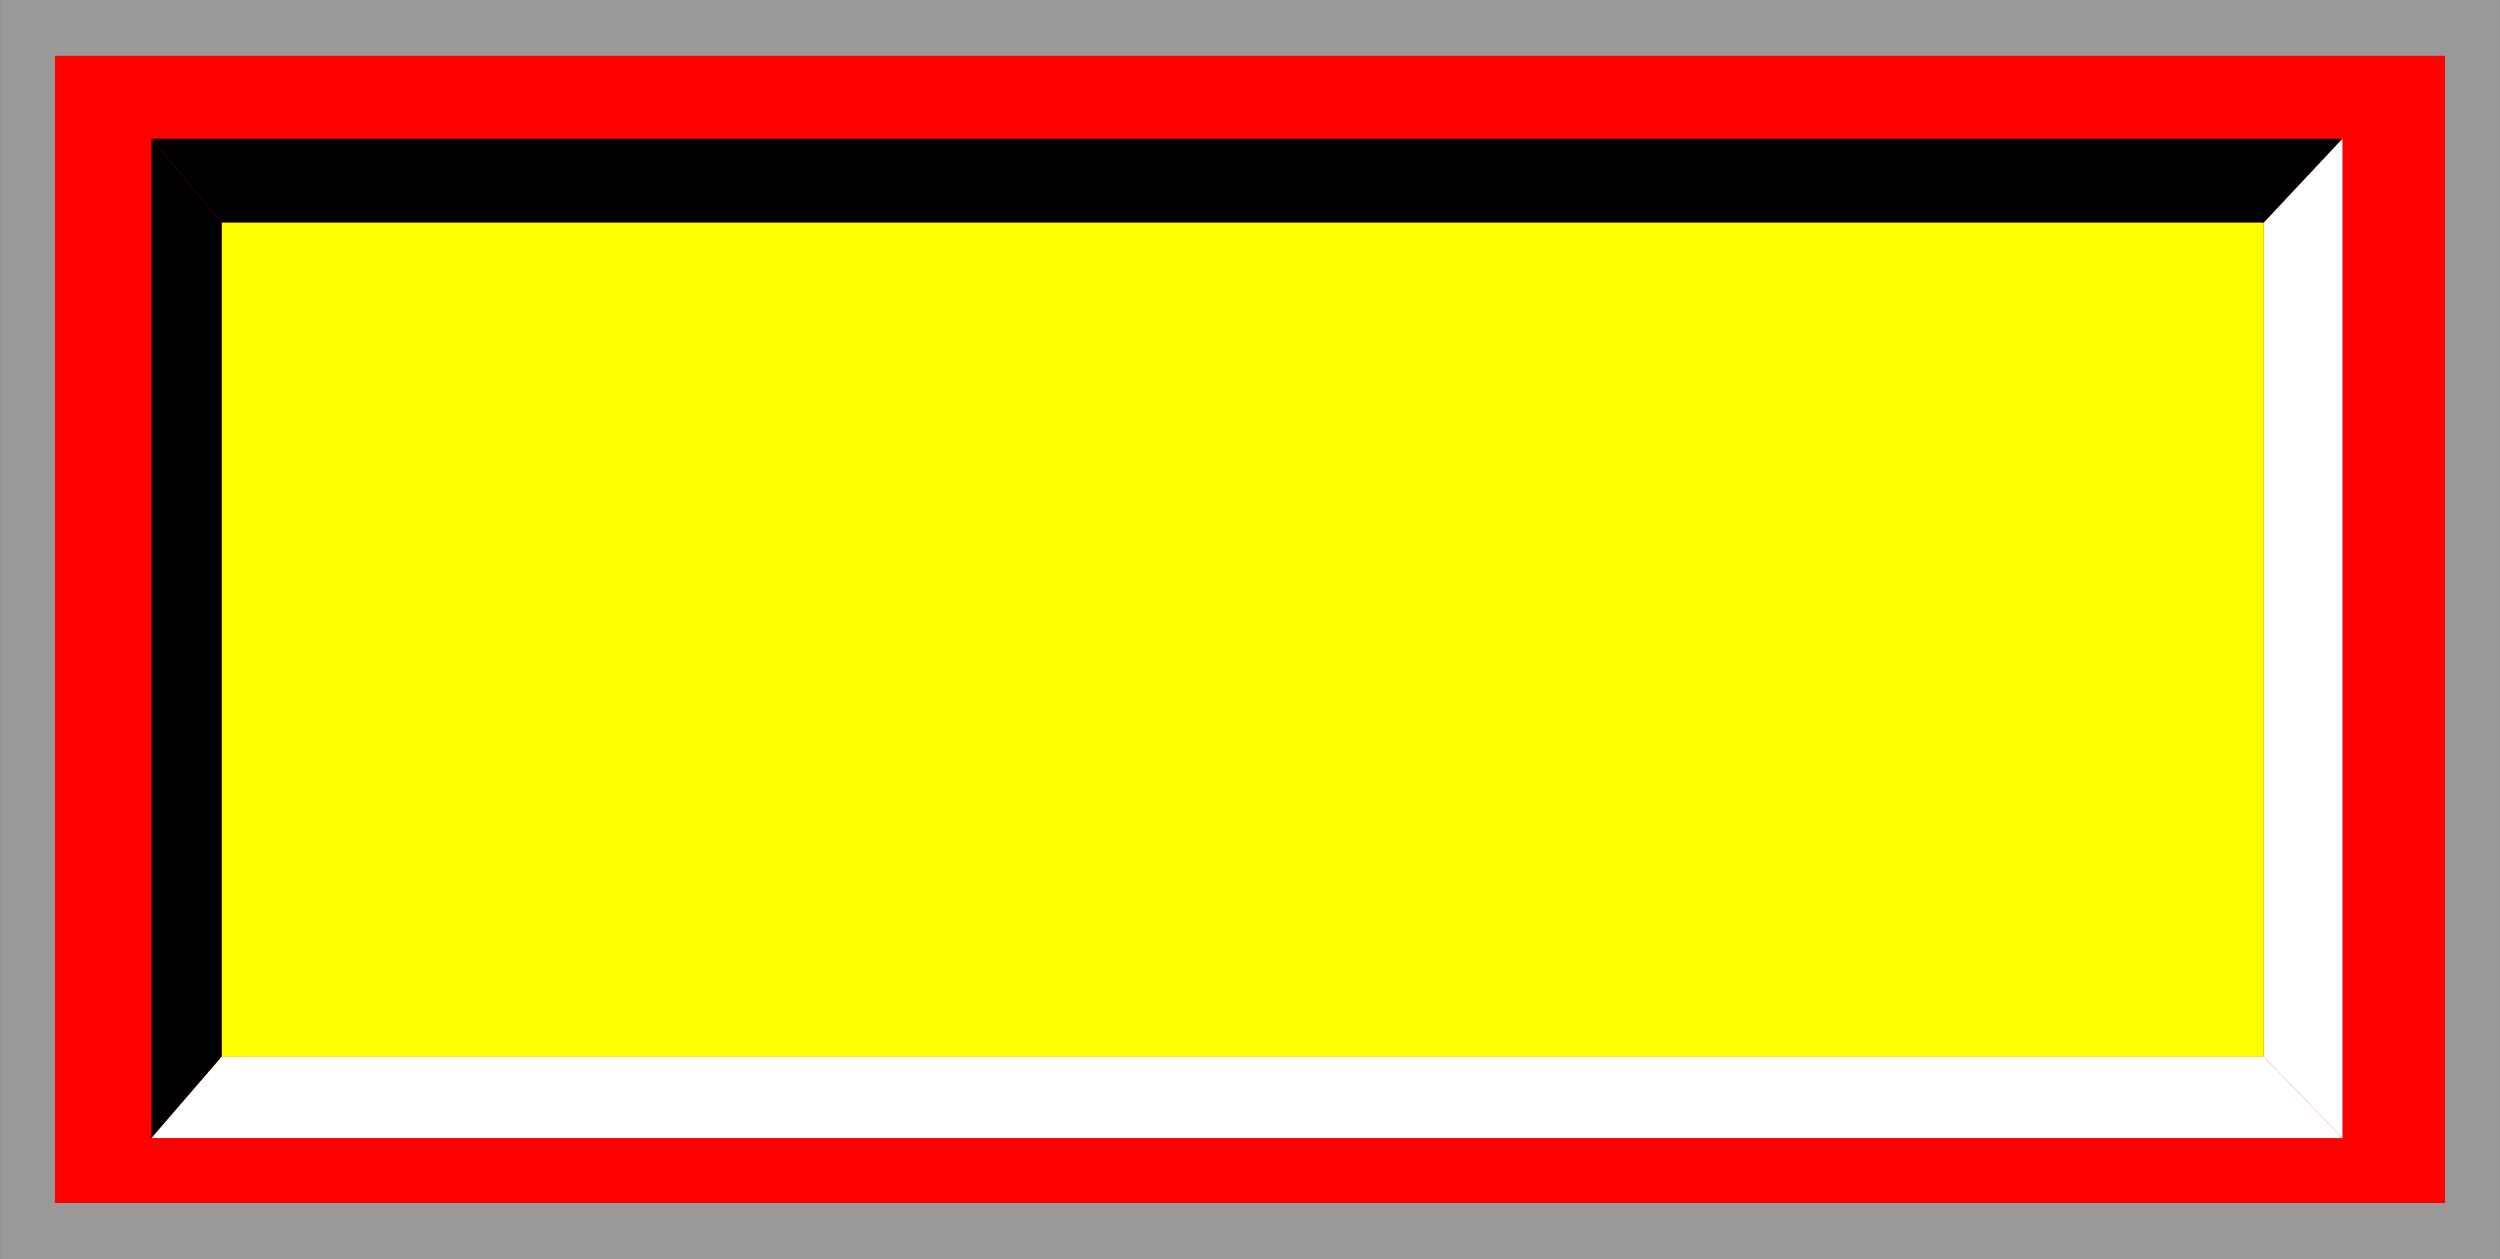 <!--?xml version="1.0" encoding="UTF-8" standalone="no"?-->
<!-- Creator: CorelDRAW -->

<svg xmlns:dc="http://purl.org/dc/elements/1.1/" xmlns:cc="http://creativecommons.org/ns#" xmlns:rdf="http://www.w3.org/1999/02/22-rdf-syntax-ns#" xmlns:svg="http://www.w3.org/2000/svg" xmlns="http://www.w3.org/2000/svg" xmlns:sodipodi="http://sodipodi.sourceforge.net/DTD/sodipodi-0.dtd" xmlns:inkscape="http://www.inkscape.org/namespaces/inkscape" xml:space="preserve" width="27.8mm" height="14mm" style="shape-rendering:geometricPrecision; text-rendering:geometricPrecision; image-rendering:optimizeQuality; fill-rule:evenodd; clip-rule:evenodd" viewBox="0 0 11.475 5.779" id="svg2" version="1.1" inkscape:version="0.48.3.1 r9886" sodipodi:docname="76.svg"><rect x="0" y="0" width="11.475" height="5.779" fill="#333333" stroke="none"/><sodipodi:namedview pagecolor="#ffffff" bordercolor="#666666" borderopacity="1" objecttolerance="10" gridtolerance="10" guidetolerance="10" inkscape:pageopacity="0" inkscape:pageshadow="2" inkscape:window-width="1440" inkscape:window-height="844" id="namedview24" showgrid="false" inkscape:zoom="8.8118306" inkscape:cx="43.898661" inkscape:cy="26.69156" inkscape:window-x="-4" inkscape:window-y="-4" inkscape:window-maximized="1" inkscape:current-layer="svg2"></sodipodi:namedview>
 <defs id="defs4">
  <style type="text/css" id="style6">
   
    .fil3 {fill:black}
    .fil4 {fill:white}
    .fil0 {fill:#CCCCCC}
    .fil1 {fill:#FF6600}
    .fil2 {fill:#FF9933}
   
  </style>
 
  
  
  
  
  
  
  
  
 </defs>
 <g id="shadow" inkscape:label="#g3010"><rect class="fil0" x="1.97053e-005" width="11.475" height="5.779" id="rect10" y="0" style="fill: rgb(153, 153, 153);"></rect></g><g id="dark" inkscape:label="#g3013"><rect class="fil1" x="0.252" y="0.256" width="10.971" height="5.266" id="rect12" style="fill: rgb(255, 0, 0);"></rect></g><g id="light" inkscape:label="#g3016"><rect class="fil2" x="1.017" y="1.021" width="9.374" height="3.83" id="rect14" style="fill: rgb(255, 255, 0);"></rect></g><polygon style="fill:#000000" id="polygon16" points="0.695,0.637 0.695,5.224 1.017,4.851 1.017,1.021 " class="fil3"></polygon><polygon style="fill:#000000" id="polygon18" points="10.752,0.637 0.695,0.637 1.017,1.021 10.392,1.021 " class="fil3"></polygon><polygon style="fill:#ffffff" id="polygon20" points="0.695,5.224 10.752,5.224 10.392,4.851 1.017,4.851 " class="fil4"></polygon><polygon style="fill:#ffffff" id="polygon22" points="10.752,5.224 10.752,0.637 10.392,1.021 10.392,4.851 " class="fil4"></polygon>
</svg>